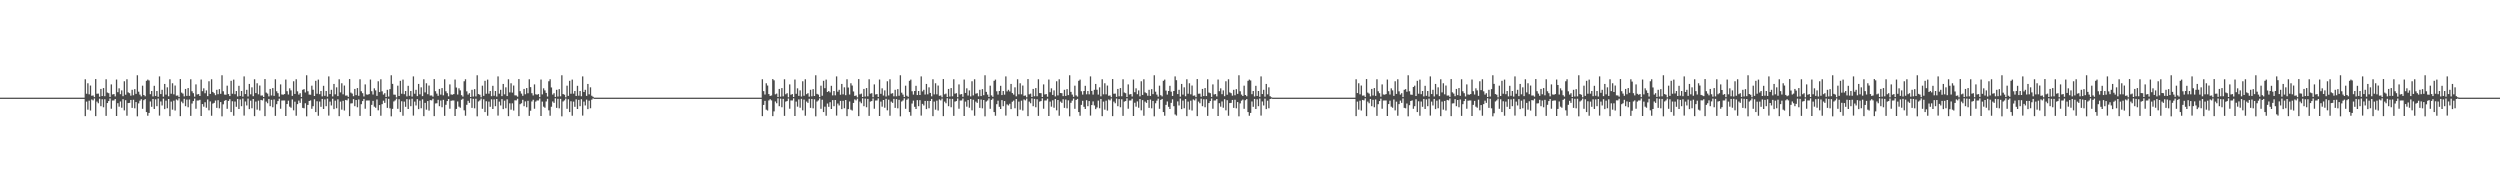 <?xml version="1.0" encoding="UTF-8"?>
<svg xmlns="http://www.w3.org/2000/svg" width="1920" height="150">
  <path d="M0 75.000h1v1.000H0zM1 75.000h1v1.000H1zM2 75.000h1v1.000H2zM3 75.000h1v1.000H3zM4 75.000h1v1.000H4zM5 75.000h1v1.000H5zM6 75.000h1v1.000H6zM7 75.000h1v1.000H7zM8 75.000h1v1.000H8zM9 75.000h1v1.000H9zM10 75.000h1v1.000H10zM11 75.000h1v1.000H11zM12 75.000h1v1.000H12zM13 75.000h1v1.000H13zM14 75.000h1v1.000H14zM15 75.000h1v1.000H15zM16 75.000h1v1.000H16zM17 75.000h1v1.000H17zM18 75.000h1v1.000H18zM19 75.000h1v1.000H19zM20 75.000h1v1.000H20zM21 75.000h1v1.000H21zM22 75.000h1v1.000H22zM23 75.000h1v1.000H23zM24 75.000h1v1.000H24zM25 75.000h1v1.000H25zM26 75.000h1v1.000H26zM27 75.000h1v1.000H27zM28 75.000h1v1.000H28zM29 75.000h1v1.000H29zM30 75.000h1v1.000H30zM31 75.000h1v1.000H31zM32 75.000h1v1.000H32zM33 75.000h1v1.000H33zM34 75.000h1v1.000H34zM35 75.000h1v1.000H35zM36 75.000h1v1.000H36zM37 75.000h1v1.000H37zM38 75.000h1v1.000H38zM39 75.000h1v1.000H39zM40 75.000h1v1.000H40zM41 75.000h1v1.000H41zM42 75.000h1v1.000H42zM43 75.000h1v1.000H43zM44 75.000h1v1.000H44zM45 75.000h1v1.000H45zM46 75.000h1v1.000H46zM47 75.000h1v1.000H47zM48 75.000h1v1.000H48zM49 75.000h1v1.000H49zM50 75.000h1v1.000H50zM51 75.000h1v1.000H51zM52 75.000h1v1.000H52zM53 75.000h1v1.000H53zM54 75.000h1v1.000H54zM55 75.000h1v1.000H55zM56 75.000h1v1.000H56zM57 75.000h1v1.000H57zM58 75.000h1v1.000H58zM59 75.000h1v1.000H59zM60 75.000h1v1.000H60zM61 75.000h1v1.000H61zM62 75.000h1v1.000H62zM63 75.000h1v1.000H63zM64 75.000h1v1.000H64zM65 60.859h1v28.351H65zM66 72.004h1v6.023H66zM67 63.948h1v20.276H67zM68 72.467h1v4.823H68zM69 65.713h1v19.202H69zM70 73.503h1v2.891H70zM71 73.296h1v3.799H71zM72 74.623h1v1.000H72zM73 60.743h1v28.455H73zM74 71.976h1v6.041H74zM75 71.892h1v7.400H75zM76 74.268h1v1.533H76zM77 68.313h1v13.240H77zM78 73.759h1v2.473H78zM79 67.630h1v14.761H79zM80 73.884h1v2.345H80zM81 60.856h1v28.153H81zM82 71.063h1v8.072H82zM83 71.580h1v6.048H83zM84 74.451h1v1.182H84zM85 64.811h1v18.698H85zM86 72.557h1v4.644H86zM87 72.255h1v4.922H87zM88 74.036h1v2.020H88zM89 61.104h1v27.983H89zM90 70.831h1v8.418H90zM91 67.847h1v14.098H91zM92 72.323h1v5.625H92zM93 69.408h1v13.339H93zM94 73.901h1v2.264H94zM95 62.436h1v22.325H95zM96 72.753h1v4.218H96zM97 60.870h1v28.033H97zM98 70.965h1v8.180H98zM99 71.590h1v7.410H99zM100 73.477h1v3.297H100zM101 68.953h1v13.871H101zM102 73.168h1v3.451H102zM103 68.459h1v14.727H103zM104 72.108h1v6.299H104zM105 57.829h1v31.517H105zM106 70.386h1v9.018H106zM107 72.660h1v4.657H107zM108 74.047h1v2.124H108zM109 65.776h1v17.760H109zM110 72.978h1v3.998H110zM111 73.922h1v2.164H111zM112 62.030h1v24.060H112zM113 61.125h1v27.767H113zM114 61.801h1v24.933H114zM115 72.366h1v5.558H115zM116 69.901h1v12.102H116zM117 74.070h1v1.908H117zM118 65.918h1v17.776H118zM119 73.656h1v2.631H119zM120 69.900h1v11.653H120zM121 74.355h1v1.301H121zM122 58.672h1v30.118H122zM123 72.264h1v5.677H123zM124 68.987h1v12.027H124zM125 74.256h1v1.486H125zM126 64.442h1v19.368H126zM127 72.668h1v4.622H127zM128 67.092h1v16.047H128zM129 73.913h1v2.105H129zM130 60.860h1v28.355H130zM131 72.004h1v6.023H131zM132 63.949h1v20.276H132zM133 72.466h1v4.823H133zM134 65.712h1v19.202H134zM135 73.449h1v2.945H135zM136 73.296h1v3.799H136zM137 74.532h1v1.000H137zM138 60.743h1v28.455H138zM139 71.113h1v6.905H139zM140 71.893h1v7.399H140zM141 74.058h1v1.842H141zM142 68.313h1v13.240H142zM143 73.617h1v2.872H143zM144 67.630h1v14.761H144zM145 73.624h1v2.783H145zM146 60.855h1v28.153H146zM147 70.089h1v9.443H147zM148 71.581h1v6.048H148zM149 74.259h1v1.422H149zM150 64.811h1v18.698H150zM151 72.557h1v4.644H151zM152 72.255h1v4.921H152zM153 73.656h1v2.988H153zM154 61.104h1v27.983H154zM155 70.037h1v9.878H155zM156 67.848h1v14.098H156zM157 71.640h1v6.907H157zM158 69.408h1v13.339H158zM159 73.812h1v2.601H159zM160 62.435h1v22.325H160zM161 72.130h1v5.726H161zM162 60.869h1v28.033H162zM163 70.630h1v8.923H163zM164 71.590h1v7.410H164zM165 73.122h1v4.111H165zM166 68.953h1v13.871H166zM167 72.362h1v4.584H167zM168 68.459h1v14.727H168zM169 72.055h1v6.352H169zM170 57.829h1v31.517H170zM171 70.096h1v10.024H171zM172 72.660h1v4.752H172zM173 72.781h1v4.007H173zM174 65.776h1v17.760H174zM175 72.239h1v5.266H175zM176 73.766h1v2.441H176zM177 62.030h1v24.060H177zM178 71.984h1v5.812H178zM179 61.124h1v27.767H179zM180 72.367h1v5.637H180zM181 69.901h1v12.102H181zM182 74.069h1v1.908H182zM183 65.917h1v17.776H183zM184 73.656h1v2.665H184zM185 69.900h1v11.653H185zM186 74.236h1v1.464H186zM187 58.672h1v30.119H187zM188 72.263h1v5.677H188zM189 68.986h1v12.027H189zM190 74.110h1v1.631H190zM191 64.441h1v19.368H191zM192 72.460h1v4.831H192zM193 67.091h1v16.047H193zM194 73.901h1v2.118H194zM195 60.860h1v28.355H195zM196 71.487h1v6.539H196zM197 63.949h1v20.276H197zM198 72.467h1v4.823H198zM199 65.713h1v19.202H199zM200 73.406h1v3.345H200zM201 73.296h1v3.799H201zM202 74.517h1v1.000H202zM203 60.743h1v28.455H203zM204 71.113h1v6.904H204zM205 71.893h1v7.400H205zM206 74.058h1v1.948H206zM207 68.313h1v13.240H207zM208 73.334h1v3.306H208zM209 67.630h1v14.761H209zM210 73.625h1v2.783H210zM211 60.855h1v28.153H211zM212 70.089h1v9.917H212zM213 71.581h1v6.048H213zM214 74.258h1v1.521H214zM215 64.811h1v18.698H215zM216 72.556h1v4.644H216zM217 72.761h1v4.415H217zM218 72.255h1v4.913H218zM219 61.104h1v27.983H219zM220 70.037h1v9.878H220zM221 72.583h1v4.707H221zM222 67.848h1v14.098H222zM223 69.408h1v13.339H223zM224 73.636h1v2.777H224zM225 62.435h1v22.325H225zM226 72.130h1v5.962H226zM227 60.869h1v28.033H227zM228 70.126h1v9.859H228zM229 72.664h1v4.615H229zM230 71.590h1v7.410H230zM231 74.552h1v1.000H231zM232 68.953h1v13.871H232zM233 68.459h1v14.727H233zM234 70.995h1v8.310H234zM235 57.829h1v31.517H235zM236 70.096h1v10.498H236zM237 72.660h1v4.899H237zM238 72.781h1v4.310H238zM239 65.776h1v17.760H239zM240 68.894h1v12.657H240zM241 73.725h1v2.502H241zM242 62.030h1v24.060H242zM243 71.984h1v5.812H243zM244 61.124h1v27.767H244zM245 72.367h1v5.637H245zM246 69.901h1v12.102H246zM247 74.037h1v1.940H247zM248 65.917h1v17.776H248zM249 73.587h1v2.734H249zM250 69.900h1v11.653H250zM251 74.236h1v1.468H251zM252 58.672h1v30.119H252zM253 72.263h1v5.753H253zM254 68.986h1v12.027H254zM255 74.110h1v1.740H255zM256 64.441h1v19.368H256zM257 72.460h1v4.831H257zM258 67.091h1v16.047H258zM259 73.832h1v2.469H259zM260 60.860h1v28.355H260zM261 70.941h1v7.085H261zM262 63.949h1v20.276H262zM263 72.467h1v4.947H263zM264 65.713h1v19.202H264zM265 73.406h1v3.345H265zM266 73.296h1v3.799H266zM267 74.370h1v1.265H267zM268 60.743h1v28.455H268zM269 71.113h1v8.352H269zM270 71.893h1v7.399H270zM271 73.897h1v2.254H271zM272 68.313h1v13.240H272zM273 73.063h1v3.758H273zM274 67.630h1v14.761H274zM275 73.564h1v2.844H275zM276 60.855h1v28.153H276zM277 70.089h1v9.917H277zM278 71.581h1v6.048H278zM279 74.062h1v1.916H279zM280 64.811h1v18.698H280zM281 72.556h1v4.644H281zM282 72.761h1v4.415H282zM283 72.255h1v4.913H283zM284 61.104h1v27.983H284zM285 70.037h1v10.499H285zM286 72.583h1v4.885H286zM287 67.848h1v14.098H287zM288 69.408h1v13.339H288zM289 73.636h1v2.777H289zM290 62.435h1v22.325H290zM291 70.694h1v9.996H291zM292 60.869h1v28.033H292zM293 70.126h1v9.859H293zM294 72.664h1v4.664H294zM295 71.590h1v7.410H295zM296 74.491h1v1.000H296zM297 68.953h1v13.871H297zM298 74.119h1v1.760H298zM299 68.459h1v14.727H299zM300 57.829h1v31.517H300zM301 64.394h1v19.236H301zM302 72.660h1v5.261H302zM303 72.781h1v4.310H303zM304 74.784h1v1.000H304zM305 65.776h1v17.760H305zM306 73.725h1v2.502H306zM307 62.030h1v24.060H307zM308 71.984h1v5.812H308zM309 61.124h1v27.767H309zM310 72.367h1v5.676H310zM311 69.901h1v12.102H311zM312 74.014h1v2.107H312zM313 65.917h1v17.776H313zM314 73.587h1v2.734H314zM315 69.900h1v11.653H315zM316 74.167h1v1.673H316zM317 58.672h1v30.119H317zM318 72.005h1v6.011H318zM319 68.986h1v12.027H319zM320 73.852h1v2.300H320zM321 64.442h1v19.368H321zM322 72.460h1v4.831H322zM323 67.091h1v16.047H323zM324 73.832h1v2.469H324zM325 60.860h1v28.355H325zM326 70.942h1v8.070H326zM327 63.949h1v20.276H327zM328 72.335h1v5.288H328zM329 65.714h1v19.202H329zM330 73.383h1v3.504H330zM331 73.296h1v3.799H331zM332 74.249h1v1.589H332zM333 60.743h1v28.455H333zM334 70.023h1v9.444H334zM335 71.893h1v7.399H335zM336 73.593h1v3.077H336zM337 68.313h1v13.240H337zM338 72.645h1v4.539H338zM339 67.630h1v14.761H339zM340 73.213h1v3.421H340zM341 60.855h1v28.153H341zM342 70.089h1v10.414H342zM343 71.581h1v6.048H343zM344 73.971h1v2.080H344zM345 64.811h1v18.698H345zM346 72.556h1v4.868H346zM347 72.761h1v4.415H347zM348 72.255h1v4.913H348zM349 61.104h1v27.983H349zM350 67.237h1v16.444H350zM351 72.583h1v5.339H351zM352 67.848h1v14.098H352zM353 69.408h1v13.339H353zM354 73.136h1v3.460H354zM355 74.179h1v1.671H355zM356 62.435h1v22.325H356zM357 60.869h1v28.033H357zM358 70.126h1v10.347H358zM359 72.665h1v4.771H359zM360 71.590h1v7.410H360zM361 74.491h1v1.000H361zM362 68.953h1v13.871H362zM363 74.119h1v1.760H363zM364 68.459h1v14.727H364zM365 74.026h1v1.820H365zM366 57.829h1v31.517H366zM367 72.250h1v5.672H367zM368 72.781h1v4.310H368zM369 74.719h1v1.000H369zM370 65.776h1v17.760H370zM371 73.636h1v2.626H371zM372 62.030h1v24.060H372zM373 71.984h1v5.812H373zM374 61.124h1v27.767H374zM375 71.952h1v6.090H375zM376 69.901h1v12.102H376zM377 73.868h1v2.441H377zM378 65.917h1v17.776H378zM379 73.532h1v2.789H379zM380 69.900h1v11.653H380zM381 74.122h1v1.896H381zM382 58.672h1v30.119H382zM383 71.954h1v6.062H383zM384 68.986h1v12.027H384zM385 73.847h1v2.306H385zM386 64.442h1v19.368H386zM387 72.460h1v4.831H387zM388 67.091h1v16.047H388zM389 73.803h1v2.498H389zM390 60.860h1v28.355H390zM391 70.941h1v8.418H391zM392 63.949h1v20.276H392zM393 71.131h1v8.218H393zM394 65.713h1v19.202H394zM395 73.196h1v3.865H395zM396 73.296h1v3.799H396zM397 74.249h1v1.589H397zM398 60.743h1v28.455H398zM399 70.022h1v9.991H399zM400 71.893h1v7.399H400zM401 73.581h1v3.089H401zM402 68.313h1v13.240H402zM403 72.402h1v5.491H403zM404 67.630h1v14.761H404zM405 71.606h1v5.787H405zM406 60.855h1v28.153H406zM407 66.899h1v18.121H407zM408 71.581h1v6.333H408zM409 73.338h1v3.278H409zM410 64.811h1v18.698H410zM411 72.415h1v5.624H411zM412 72.761h1v4.415H412zM413 72.255h1v4.913H413zM414 74.615h1v1.000H414zM415 61.104h1v27.983H415zM416 72.505h1v5.515H416zM417 67.848h1v14.098H417zM418 69.408h1v13.339H418zM419 71.391h1v6.511H419zM420 74.122h1v1.756H420zM421 62.435h1v22.325H421zM422 60.869h1v28.033H422zM423 67.190h1v14.775H423zM424 72.664h1v5.248H424zM425 71.590h1v7.410H425zM426 74.422h1v1.109H426zM427 68.953h1v13.871H427zM428 74.119h1v1.760H428zM429 68.459h1v14.727H429zM430 74.007h1v1.915H430zM431 57.829h1v31.517H431zM432 72.250h1v5.672H432zM433 72.781h1v4.310H433zM434 74.719h1v1.000H434zM435 65.776h1v17.760H435zM436 73.636h1v2.626H436zM437 62.030h1v24.060H437zM438 71.984h1v5.812H438zM439 61.124h1v27.767H439zM440 71.952h1v6.090H440zM441 69.901h1v12.102H441zM442 73.714h1v2.596H442zM443 65.917h1v17.776H443zM444 73.476h1v3.197H444zM445 69.900h1v11.653H445zM446 73.945h1v2.266H446zM447 58.672h1v30.119H447zM448 70.681h1v7.336H448zM449 68.986h1v12.027H449zM450 73.628h1v2.876H450zM451 64.441h1v19.368H451zM452 72.460h1v4.831H452zM453 67.091h1v16.047H453zM454 73.521h1v3.013H454zM455 74.325h1v1.250H455zM456 75.000h1v1.000H456zM457 75.000h1v1.000H457zM458 75.000h1v1.000H458zM459 75.000h1v1.000H459zM460 75.000h1v1.000H460zM461 75.000h1v1.000H461zM462 75.000h1v1.000H462zM463 75.000h1v1.000H463zM464 75.000h1v1.000H464zM465 75.000h1v1.000H465zM466 75.000h1v1.000H466zM467 75.000h1v1.000H467zM468 75.000h1v1.000H468zM469 75.000h1v1.000H469zM470 75.000h1v1.000H470zM471 75.000h1v1.000H471zM472 75.000h1v1.000H472zM473 75.000h1v1.000H473zM474 75.000h1v1.000H474zM475 75.000h1v1.000H475zM476 75.000h1v1.000H476zM477 75.000h1v1.000H477zM478 75.000h1v1.000H478zM479 75.000h1v1.000H479zM480 75.000h1v1.000H480zM481 75.000h1v1.000H481zM482 75.000h1v1.000H482zM483 75.000h1v1.000H483zM484 75.000h1v1.000H484zM485 75.000h1v1.000H485zM486 75.000h1v1.000H486zM487 75.000h1v1.000H487zM488 75.000h1v1.000H488zM489 75.000h1v1.000H489zM490 75.000h1v1.000H490zM491 75.000h1v1.000H491zM492 75.000h1v1.000H492zM493 75.000h1v1.000H493zM494 75.000h1v1.000H494zM495 75.000h1v1.000H495zM496 75.000h1v1.000H496zM497 75.000h1v1.000H497zM498 75.000h1v1.000H498zM499 75.000h1v1.000H499zM500 75.000h1v1.000H500zM501 75.000h1v1.000H501zM502 75.000h1v1.000H502zM503 75.000h1v1.000H503zM504 75.000h1v1.000H504zM505 75.000h1v1.000H505zM506 75.000h1v1.000H506zM507 75.000h1v1.000H507zM508 75.000h1v1.000H508zM509 75.000h1v1.000H509zM510 75.000h1v1.000H510zM511 75.000h1v1.000H511zM512 75.000h1v1.000H512zM513 75.000h1v1.000H513zM514 75.000h1v1.000H514zM515 75.000h1v1.000H515zM516 75.000h1v1.000H516zM517 75.000h1v1.000H517zM518 75.000h1v1.000H518zM519 75.000h1v1.000H519zM520 75.000h1v1.000H520zM521 75.000h1v1.000H521zM522 75.000h1v1.000H522zM523 75.000h1v1.000H523zM524 75.000h1v1.000H524zM525 75.000h1v1.000H525zM526 75.000h1v1.000H526zM527 75.000h1v1.000H527zM528 75.000h1v1.000H528zM529 75.000h1v1.000H529zM530 75.000h1v1.000H530zM531 75.000h1v1.000H531zM532 75.000h1v1.000H532zM533 75.000h1v1.000H533zM534 75.000h1v1.000H534zM535 75.000h1v1.000H535zM536 75.000h1v1.000H536zM537 75.000h1v1.000H537zM538 75.000h1v1.000H538zM539 75.000h1v1.000H539zM540 75.000h1v1.000H540zM541 75.000h1v1.000H541zM542 75.000h1v1.000H542zM543 75.000h1v1.000H543zM544 75.000h1v1.000H544zM545 75.000h1v1.000H545zM546 75.000h1v1.000H546zM547 75.000h1v1.000H547zM548 75.000h1v1.000H548zM549 75.000h1v1.000H549zM550 75.000h1v1.000H550zM551 75.000h1v1.000H551zM552 75.000h1v1.000H552zM553 75.000h1v1.000H553zM554 75.000h1v1.000H554zM555 75.000h1v1.000H555zM556 75.000h1v1.000H556zM557 75.000h1v1.000H557zM558 75.000h1v1.000H558zM559 75.000h1v1.000H559zM560 75.000h1v1.000H560zM561 75.000h1v1.000H561zM562 75.000h1v1.000H562zM563 75.000h1v1.000H563zM564 75.000h1v1.000H564zM565 75.000h1v1.000H565zM566 75.000h1v1.000H566zM567 75.000h1v1.000H567zM568 75.000h1v1.000H568zM569 75.000h1v1.000H569zM570 75.000h1v1.000H570zM571 75.000h1v1.000H571zM572 75.000h1v1.000H572zM573 75.000h1v1.000H573zM574 75.000h1v1.000H574zM575 75.000h1v1.000H575zM576 75.000h1v1.000H576zM577 75.000h1v1.000H577zM578 75.000h1v1.000H578zM579 75.000h1v1.000H579zM580 75.000h1v1.000H580zM581 75.000h1v1.000H581zM582 75.000h1v1.000H582zM583 75.000h1v1.000H583zM584 75.000h1v1.000H584zM585 60.859h1v28.351H585zM586 70.013h1v10.554H586zM587 72.599h1v4.854H587zM588 63.949h1v20.276H588zM589 65.713h1v19.202H589zM590 72.231h1v4.904H590zM591 73.701h1v2.487H591zM592 73.296h1v3.799H592zM593 60.743h1v28.455H593zM594 61.689h1v23.890H594zM595 72.450h1v5.477H595zM596 71.894h1v7.399H596zM597 74.521h1v1.000H597zM598 68.313h1v13.240H598zM599 74.220h1v1.501H599zM600 67.630h1v14.761H600zM601 73.970h1v1.979H601zM602 60.855h1v28.153H602zM603 72.379h1v5.658H603zM604 71.580h1v6.048H604zM605 74.697h1v1.000H605zM606 64.811h1v18.698H606zM607 72.758h1v4.418H607zM608 72.255h1v4.913H608zM609 74.501h1v1.000H609zM610 61.104h1v27.983H610zM611 72.043h1v5.980H611zM612 67.847h1v14.098H612zM613 73.633h1v2.728H613zM614 69.408h1v13.339H614zM615 74.118h1v1.760H615zM616 62.435h1v22.325H616zM617 73.532h1v2.937H617zM618 60.869h1v28.033H618zM619 72.331h1v5.648H619zM620 71.590h1v7.410H620zM621 74.241h1v1.618H621zM622 68.953h1v13.871H622zM623 73.973h1v2.022H623zM624 68.459h1v14.727H624zM625 73.708h1v2.604H625zM626 57.829h1v31.517H626zM627 72.106h1v5.853H627zM628 72.661h1v4.432H628zM629 74.592h1v1.000H629zM630 65.776h1v17.760H630zM631 73.544h1v3.059H631zM632 62.030h1v24.060H632zM633 67.752h1v14.194H633zM634 61.125h1v27.767H634zM635 70.677h1v8.855H635zM636 69.901h1v12.102H636zM637 70.964h1v7.527H637zM638 65.917h1v17.776H638zM639 73.256h1v3.658H639zM640 69.900h1v11.653H640zM641 73.226h1v3.578H641zM642 58.672h1v30.118H642zM643 70.415h1v9.090H643zM644 68.987h1v12.027H644zM645 72.737h1v4.710H645zM646 64.442h1v19.368H646zM647 72.459h1v4.966H647zM648 67.092h1v16.047H648zM649 73.119h1v3.682H649zM650 60.860h1v28.355H650zM651 67.240h1v16.583H651zM652 72.601h1v5.321H652zM653 63.949h1v20.276H653zM654 65.712h1v19.202H654zM655 70.227h1v8.850H655zM656 73.659h1v2.688H656zM657 73.296h1v3.799H657zM658 74.752h1v1.000H658zM659 60.743h1v28.455H659zM660 72.450h1v5.568H660zM661 71.893h1v7.399H661zM662 74.521h1v1.000H662zM663 68.313h1v13.240H663zM664 74.129h1v1.618H664zM665 67.630h1v14.761H665zM666 73.970h1v1.979H666zM667 60.856h1v28.153H667zM668 71.956h1v6.082H668zM669 71.581h1v6.048H669zM670 74.626h1v1.000H670zM671 64.811h1v18.698H671zM672 72.557h1v4.644H672zM673 72.255h1v4.913H673zM674 74.457h1v1.117H674zM675 61.104h1v27.983H675zM676 72.043h1v5.978H676zM677 67.848h1v14.098H677zM678 73.374h1v3.403H678zM679 69.408h1v13.339H679zM680 74.118h1v1.760H680zM681 62.435h1v22.325H681zM682 73.294h1v3.235H682zM683 60.869h1v28.033H683zM684 71.950h1v6.089H684zM685 71.590h1v7.410H685zM686 73.997h1v1.954H686zM687 68.953h1v13.871H687zM688 73.974h1v2.140H688zM689 68.459h1v14.727H689zM690 73.524h1v3.139H690zM691 57.829h1v31.517H691zM692 71.155h1v6.805H692zM693 72.660h1v4.504H693zM694 74.484h1v1.016H694zM695 65.776h1v17.760H695zM696 73.543h1v3.059H696zM697 74.353h1v1.244H697zM698 62.030h1v24.060H698zM699 61.124h1v27.767H699zM700 70.089h1v9.445H700zM701 72.654h1v4.625H701zM702 69.901h1v12.102H702zM703 65.917h1v17.776H703zM704 73.032h1v3.880H704zM705 69.900h1v11.653H705zM706 72.948h1v4.027H706zM707 58.672h1v30.119H707zM708 70.180h1v9.577H708zM709 68.986h1v12.027H709zM710 72.587h1v4.917H710zM711 64.441h1v19.368H711zM712 72.460h1v5.052H712zM713 67.091h1v16.047H713zM714 71.379h1v6.171H714zM715 73.982h1v2.013H715zM716 60.860h1v28.355H716zM717 72.507h1v5.520H717zM718 63.949h1v20.276H718zM719 72.467h1v4.823H719zM720 65.713h1v19.202H720zM721 73.597h1v2.750H721zM722 73.296h1v3.799H722zM723 74.720h1v1.000H723zM724 60.743h1v28.455H724zM725 72.450h1v5.568H725zM726 71.893h1v7.399H726zM727 74.471h1v1.018H727zM728 68.313h1v13.240H728zM729 74.129h1v1.772H729zM730 67.630h1v14.761H730zM731 73.959h1v1.990H731zM732 60.855h1v28.153H732zM733 71.956h1v6.082H733zM734 71.581h1v6.048H734zM735 74.625h1v1.000H735zM736 64.811h1v18.698H736zM737 72.556h1v4.644H737zM738 72.255h1v4.913H738zM739 74.327h1v1.346H739zM740 61.104h1v27.983H740zM741 71.378h1v6.643H741zM742 67.848h1v14.098H742zM743 73.351h1v3.483H743zM744 69.408h1v13.339H744zM745 74.029h1v1.978H745zM746 62.435h1v22.325H746zM747 73.272h1v3.346H747zM748 60.869h1v28.033H748zM749 71.950h1v6.089H749zM750 71.590h1v7.410H750zM751 73.997h1v2.070H751zM752 68.953h1v13.871H752zM753 73.770h1v2.645H753zM754 68.459h1v14.727H754zM755 73.091h1v3.685H755zM756 57.829h1v31.517H756zM757 70.556h1v7.403H757zM758 72.660h1v4.504H758zM759 74.448h1v1.125H759zM760 65.776h1v17.760H760zM761 73.251h1v3.434H761zM762 74.353h1v1.342H762zM763 62.030h1v24.060H763zM764 61.124h1v27.767H764zM765 70.089h1v9.915H765zM766 72.654h1v4.674H766zM767 69.901h1v12.102H767zM768 65.917h1v17.776H768zM769 73.032h1v3.880H769zM770 69.900h1v11.653H770zM771 72.701h1v4.928H771zM772 58.672h1v30.119H772zM773 70.180h1v10.023H773zM774 68.986h1v12.027H774zM775 70.263h1v9.417H775zM776 64.442h1v19.368H776zM777 71.498h1v6.643H777zM778 72.668h1v4.590H778zM779 67.091h1v16.047H779zM780 73.973h1v2.044H780zM781 60.860h1v28.355H781zM782 72.458h1v5.569H782zM783 63.949h1v20.276H783zM784 72.467h1v4.823H784zM785 65.713h1v19.202H785zM786 73.597h1v2.797H786zM787 73.296h1v3.799H787zM788 74.720h1v1.000H788zM789 60.743h1v28.455H789zM790 72.450h1v5.568H790zM791 71.893h1v7.400H791zM792 74.471h1v1.094H792zM793 68.313h1v13.240H793zM794 73.955h1v1.972H794zM795 67.630h1v14.761H795zM796 73.909h1v2.316H796zM797 60.855h1v28.153H797zM798 71.498h1v6.540H798zM799 71.581h1v6.048H799zM800 74.501h1v1.000H800zM801 64.811h1v18.698H801zM802 72.556h1v4.644H802zM803 72.255h1v4.913H803zM804 74.292h1v1.477H804zM805 61.104h1v27.983H805zM806 70.830h1v7.191H806zM807 67.847h1v14.098H807zM808 72.909h1v4.156H808zM809 69.408h1v13.339H809zM810 74.029h1v1.978H810zM811 62.435h1v22.325H811zM812 73.273h1v3.548H812zM813 60.869h1v28.033H813zM814 71.434h1v6.606H814zM815 71.590h1v7.410H815zM816 73.831h1v2.400H816zM817 68.953h1v13.871H817zM818 73.664h1v2.751H818zM819 68.459h1v14.727H819zM820 73.086h1v3.969H820zM821 57.829h1v31.517H821zM822 70.556h1v8.381H822zM823 72.660h1v4.658H823zM824 74.344h1v1.331H824zM825 65.776h1v17.760H825zM826 73.251h1v3.506H826zM827 74.199h1v1.717H827zM828 62.030h1v24.060H828zM829 61.124h1v27.767H829zM830 70.089h1v10.426H830zM831 72.654h1v4.756H831zM832 69.901h1v12.102H832zM833 65.917h1v17.776H833zM834 72.432h1v4.542H834zM835 69.900h1v11.653H835zM836 72.458h1v5.170H836zM837 58.672h1v30.119H837zM838 69.846h1v10.859H838zM839 72.647h1v5.210H839zM840 68.986h1v12.027H840zM841 64.441h1v19.368H841zM842 68.924h1v13.616H842zM843 72.668h1v4.590H843zM844 67.091h1v16.047H844zM845 73.973h1v2.044H845zM846 60.860h1v28.355H846zM847 72.453h1v5.574H847zM848 63.949h1v20.276H848zM849 72.467h1v4.823H849zM850 65.714h1v19.202H850zM851 73.503h1v2.891H851zM852 73.296h1v3.799H852zM853 74.646h1v1.000H853zM854 60.743h1v28.455H854zM855 71.977h1v6.040H855zM856 71.893h1v7.399H856zM857 74.376h1v1.276H857zM858 68.313h1v13.240H858zM859 73.925h1v2.140H859zM860 67.630h1v14.761H860zM861 73.909h1v2.316H861zM862 60.855h1v28.153H862zM863 71.065h1v6.973H863zM864 71.581h1v6.048H864zM865 74.496h1v1.000H865zM866 64.811h1v18.698H866zM867 72.556h1v4.644H867zM868 72.254h1v4.913H868zM869 74.160h1v1.670H869zM870 61.104h1v27.983H870zM871 70.830h1v8.079H871zM872 67.848h1v14.098H872zM873 72.322h1v5.557H873zM874 69.408h1v13.339H874zM875 73.971h1v2.084H875zM876 62.435h1v22.325H876zM877 72.920h1v3.962H877zM878 60.869h1v28.033H878zM879 70.967h1v7.073H879zM880 71.590h1v7.410H880zM881 73.511h1v3.263H881zM882 68.953h1v13.871H882zM883 73.664h1v2.751H883zM884 68.459h1v14.727H884zM885 72.301h1v5.213H885zM886 57.829h1v31.517H886zM887 70.388h1v8.937H887zM888 72.661h1v4.657H888zM889 74.251h1v1.510H889zM890 65.776h1v17.760H890zM891 73.118h1v3.638H891zM892 74.030h1v1.975H892zM893 62.030h1v24.060H893zM894 61.124h1v27.767H894zM895 69.593h1v10.926H895zM896 72.654h1v5.271H896zM897 69.901h1v12.102H897zM898 65.917h1v17.776H898zM899 70.385h1v8.604H899zM900 73.656h1v2.631H900zM901 69.900h1v11.653H901zM902 58.672h1v29.234H902zM903 61.591h1v27.200H903zM904 72.263h1v5.603H904zM905 68.986h1v12.027H905zM906 74.256h1v1.415H906zM907 64.441h1v19.368H907zM908 72.668h1v4.590H908zM909 67.091h1v16.047H909zM910 73.913h1v2.106H910zM911 60.860h1v28.355H911zM912 72.004h1v6.023H912zM913 63.949h1v20.276H913zM914 72.467h1v4.823H914zM915 65.713h1v19.202H915zM916 73.503h1v2.891H916zM917 73.296h1v3.799H917zM918 74.623h1v1.000H918zM919 60.743h1v28.455H919zM920 71.977h1v6.040H920zM921 71.893h1v7.399H921zM922 74.269h1v1.533H922zM923 68.313h1v13.240H923zM924 73.757h1v2.473H924zM925 67.630h1v14.761H925zM926 73.799h1v2.429H926zM927 60.855h1v28.153H927zM928 71.065h1v8.072H928zM929 71.581h1v6.048H929zM930 74.450h1v1.182H930zM931 64.811h1v18.698H931zM932 72.556h1v4.644H932zM933 72.254h1v4.922H933zM934 74.036h1v2.020H934zM935 61.104h1v27.983H935zM936 70.037h1v9.209H936zM937 67.848h1v14.098H937zM938 72.322h1v5.626H938zM939 69.408h1v13.339H939zM940 73.900h1v2.264H940zM941 62.435h1v22.325H941zM942 72.751h1v4.218H942zM943 60.869h1v28.033H943zM944 70.967h1v8.180H944zM945 71.590h1v7.410H945zM946 73.477h1v3.297H946zM947 68.953h1v13.871H947zM948 73.168h1v3.451H948zM949 68.459h1v14.727H949zM950 72.108h1v6.298H950zM951 57.829h1v31.517H951zM952 70.096h1v9.309H952zM953 72.661h1v4.657H953zM954 73.716h1v2.777H954zM955 65.776h1v17.760H955zM956 72.977h1v3.998H956zM957 73.922h1v2.164H957zM958 62.030h1v24.060H958zM959 61.124h1v27.767H959zM960 61.800h1v24.933H960zM961 72.367h1v5.558H961zM962 69.901h1v12.102H962zM963 74.069h1v1.908H963zM964 65.917h1v17.776H964zM965 73.656h1v2.631H965zM966 69.900h1v11.653H966zM967 74.355h1v1.301H967zM968 58.672h1v30.119H968zM969 72.263h1v5.677H969zM970 68.986h1v12.027H970zM971 74.256h1v1.486H971zM972 64.442h1v19.368H972zM973 72.460h1v4.831H973zM974 67.091h1v16.047H974zM975 73.913h1v2.106H975zM976 74.714h1v1.000H976zM977 75.000h1v1.000H977zM978 75.000h1v1.000H978zM979 75.000h1v1.000H979zM980 75.000h1v1.000H980zM981 75.000h1v1.000H981zM982 75.000h1v1.000H982zM983 75.000h1v1.000H983zM984 75.000h1v1.000H984zM985 75.000h1v1.000H985zM986 75.000h1v1.000H986zM987 75.000h1v1.000H987zM988 75.000h1v1.000H988zM989 75.000h1v1.000H989zM990 75.000h1v1.000H990zM991 75.000h1v1.000H991zM992 75.000h1v1.000H992zM993 75.000h1v1.000H993zM994 75.000h1v1.000H994zM995 75.000h1v1.000H995zM996 75.000h1v1.000H996zM997 75.000h1v1.000H997zM998 75.000h1v1.000H998zM999 75.000h1v1.000H999zM1000 75.000h1v1.000H1000zM1001 75.000h1v1.000H1001zM1002 75.000h1v1.000H1002zM1003 75.000h1v1.000H1003zM1004 75.000h1v1.000H1004zM1005 75.000h1v1.000H1005zM1006 75.000h1v1.000H1006zM1007 75.000h1v1.000H1007zM1008 75.000h1v1.000H1008zM1009 75.000h1v1.000H1009zM1010 75.000h1v1.000H1010zM1011 75.000h1v1.000H1011zM1012 75.000h1v1.000H1012zM1013 75.000h1v1.000H1013zM1014 75.000h1v1.000H1014zM1015 75.000h1v1.000H1015zM1016 75.000h1v1.000H1016zM1017 75.000h1v1.000H1017zM1018 75.000h1v1.000H1018zM1019 75.000h1v1.000H1019zM1020 75.000h1v1.000H1020zM1021 75.000h1v1.000H1021zM1022 75.000h1v1.000H1022zM1023 75.000h1v1.000H1023zM1024 75.000h1v1.000H1024zM1025 75.000h1v1.000H1025zM1026 75.000h1v1.000H1026zM1027 75.000h1v1.000H1027zM1028 75.000h1v1.000H1028zM1029 75.000h1v1.000H1029zM1030 75.000h1v1.000H1030zM1031 75.000h1v1.000H1031zM1032 75.000h1v1.000H1032zM1033 75.000h1v1.000H1033zM1034 75.000h1v1.000H1034zM1035 75.000h1v1.000H1035zM1036 75.000h1v1.000H1036zM1037 75.000h1v1.000H1037zM1038 75.000h1v1.000H1038zM1039 75.000h1v1.000H1039zM1040 75.000h1v1.000H1040zM1041 60.859h1v28.351H1041zM1042 71.489h1v6.538H1042zM1043 63.949h1v20.276H1043zM1044 72.467h1v4.823H1044zM1045 65.713h1v19.202H1045zM1046 73.406h1v3.345H1046zM1047 73.296h1v3.799H1047zM1048 74.446h1v1.062H1048zM1049 60.743h1v28.455H1049zM1050 71.113h1v6.905H1050zM1051 71.894h1v7.399H1051zM1052 74.059h1v1.948H1052zM1053 68.313h1v13.240H1053zM1054 73.335h1v3.306H1054zM1055 67.630h1v14.761H1055zM1056 73.625h1v2.783H1056zM1057 60.855h1v28.153H1057zM1058 70.089h1v9.916H1058zM1059 71.580h1v6.048H1059zM1060 74.258h1v1.521H1060zM1061 64.811h1v18.698H1061zM1062 72.557h1v4.644H1062zM1063 72.761h1v4.415H1063zM1064 72.255h1v4.913H1064zM1065 61.104h1v27.983H1065zM1066 70.040h1v9.879H1066zM1067 72.583h1v4.707H1067zM1068 67.847h1v14.098H1068zM1069 69.408h1v13.339H1069zM1070 73.637h1v2.777H1070zM1071 62.436h1v22.325H1071zM1072 72.132h1v5.962H1072zM1073 60.869h1v28.033H1073zM1074 70.124h1v9.858H1074zM1075 72.664h1v4.614H1075zM1076 71.590h1v7.410H1076zM1077 74.552h1v1.000H1077zM1078 68.953h1v13.871H1078zM1079 68.459h1v14.727H1079zM1080 70.462h1v9.068H1080zM1081 57.829h1v31.517H1081zM1082 70.095h1v10.699H1082zM1083 72.660h1v4.898H1083zM1084 72.782h1v4.310H1084zM1085 66.804h1v16.732H1085zM1086 65.776h1v15.774H1086zM1087 73.725h1v2.502H1087zM1088 62.030h1v24.060H1088zM1089 71.983h1v5.812H1089zM1090 61.125h1v27.767H1090zM1091 72.366h1v5.637H1091zM1092 69.901h1v12.102H1092zM1093 74.037h1v1.940H1093zM1094 65.917h1v17.776H1094zM1095 73.587h1v2.734H1095zM1096 69.900h1v11.653H1096zM1097 74.236h1v1.468H1097zM1098 58.672h1v30.118H1098zM1099 72.264h1v5.753H1099zM1100 68.987h1v12.027H1100zM1101 74.110h1v1.859H1101zM1102 64.442h1v19.368H1102zM1103 72.459h1v4.831H1103zM1104 67.092h1v16.047H1104zM1105 73.833h1v2.468H1105zM1106 60.860h1v28.355H1106zM1107 70.941h1v7.085H1107zM1108 63.949h1v20.276H1108zM1109 72.466h1v5.049H1109zM1110 65.712h1v19.202H1110zM1111 73.405h1v3.345H1111zM1112 73.296h1v3.799H1112zM1113 74.370h1v1.265H1113zM1114 60.743h1v28.455H1114zM1115 70.888h1v8.578H1115zM1116 71.893h1v7.399H1116zM1117 73.897h1v2.254H1117zM1118 68.313h1v13.240H1118zM1119 73.064h1v3.758H1119zM1120 67.630h1v14.761H1120zM1121 73.564h1v2.843H1121zM1122 60.856h1v28.153H1122zM1123 70.089h1v9.917H1123zM1124 71.581h1v6.048H1124zM1125 74.062h1v1.916H1125zM1126 64.811h1v18.698H1126zM1127 72.557h1v4.781H1127zM1128 72.761h1v4.415H1128zM1129 72.255h1v4.913H1129zM1130 61.104h1v27.983H1130zM1131 70.037h1v10.499H1131zM1132 72.583h1v4.885H1132zM1133 67.848h1v14.098H1133zM1134 69.408h1v13.339H1134zM1135 73.636h1v2.921H1135zM1136 62.435h1v22.325H1136zM1137 69.221h1v11.469H1137zM1138 60.869h1v28.033H1138zM1139 70.126h1v9.859H1139zM1140 72.665h1v4.665H1140zM1141 71.590h1v7.410H1141zM1142 74.491h1v1.000H1142zM1143 68.953h1v13.871H1143zM1144 74.119h1v1.760H1144zM1145 68.459h1v14.727H1145zM1146 57.829h1v31.517H1146zM1147 64.395h1v22.616H1147zM1148 72.250h1v5.672H1148zM1149 72.781h1v4.310H1149zM1150 74.771h1v1.000H1150zM1151 65.776h1v17.760H1151zM1152 73.725h1v2.502H1152zM1153 62.030h1v24.060H1153zM1154 71.984h1v5.812H1154zM1155 61.124h1v27.767H1155zM1156 72.367h1v5.676H1156zM1157 69.901h1v12.102H1157zM1158 74.014h1v2.107H1158zM1159 65.917h1v17.776H1159zM1160 73.587h1v2.734H1160zM1161 69.900h1v11.653H1161zM1162 74.167h1v1.704H1162zM1163 58.672h1v30.119H1163zM1164 72.005h1v6.011H1164zM1165 68.986h1v12.027H1165zM1166 73.852h1v2.300H1166zM1167 64.442h1v19.368H1167zM1168 72.460h1v4.831H1168zM1169 67.091h1v16.047H1169zM1170 73.832h1v2.469H1170zM1171 60.860h1v28.355H1171zM1172 70.942h1v8.070H1172zM1173 63.949h1v20.276H1173zM1174 72.335h1v5.413H1174zM1175 65.714h1v19.202H1175zM1176 73.383h1v3.504H1176zM1177 73.296h1v3.799H1177zM1178 74.249h1v1.589H1178zM1179 60.743h1v28.455H1179zM1180 70.023h1v9.444H1180zM1181 71.893h1v7.399H1181zM1182 73.593h1v3.077H1182zM1183 68.313h1v13.240H1183zM1184 72.402h1v4.782H1184zM1185 67.630h1v14.761H1185zM1186 73.213h1v3.421H1186zM1187 60.855h1v28.153H1187zM1188 70.089h1v10.414H1188zM1189 71.581h1v6.048H1189zM1190 73.971h1v2.080H1190zM1191 64.811h1v18.698H1191zM1192 72.556h1v4.868H1192zM1193 72.761h1v4.415H1193zM1194 72.255h1v4.913H1194zM1195 61.104h1v27.983H1195zM1196 65.280h1v18.402H1196zM1197 72.583h1v5.339H1197zM1198 67.848h1v14.098H1198zM1199 69.408h1v13.339H1199zM1200 73.136h1v3.561H1200zM1201 74.173h1v1.677H1201zM1202 62.435h1v22.325H1202zM1203 60.869h1v28.033H1203zM1204 70.126h1v10.347H1204zM1205 72.665h1v4.771H1205zM1206 71.590h1v7.410H1206zM1207 74.486h1v1.000H1207zM1208 68.953h1v13.871H1208zM1209 74.119h1v1.760H1209zM1210 68.459h1v14.727H1210zM1211 74.026h1v1.820H1211zM1212 57.829h1v31.517H1212zM1213 72.250h1v5.672H1213zM1214 72.781h1v4.310H1214zM1215 74.719h1v1.000H1215zM1216 65.776h1v17.760H1216zM1217 73.636h1v2.626H1217zM1218 62.030h1v24.060H1218zM1219 71.984h1v5.812H1219zM1220 61.124h1v27.767H1220zM1221 71.952h1v6.090H1221zM1222 69.901h1v12.102H1222zM1223 73.868h1v2.441H1223zM1224 65.917h1v17.776H1224zM1225 73.532h1v2.789H1225zM1226 69.900h1v11.653H1226zM1227 74.122h1v1.896H1227zM1228 58.672h1v30.119H1228zM1229 71.253h1v6.763H1229zM1230 68.986h1v12.027H1230zM1231 73.847h1v2.332H1231zM1232 64.442h1v19.368H1232zM1233 72.460h1v4.831H1233zM1234 67.091h1v16.047H1234zM1235 73.691h1v2.610H1235zM1236 60.860h1v28.355H1236zM1237 70.010h1v9.349H1237zM1238 63.949h1v20.276H1238zM1239 70.674h1v8.675H1239zM1240 65.713h1v19.202H1240zM1241 73.196h1v3.865H1241zM1242 73.296h1v3.799H1242zM1243 74.249h1v1.589H1243zM1244 60.743h1v28.455H1244zM1245 70.022h1v9.992H1245zM1246 71.893h1v7.399H1246zM1247 73.581h1v3.089H1247zM1248 68.313h1v13.240H1248zM1249 72.402h1v5.491H1249zM1250 67.630h1v14.761H1250zM1251 71.272h1v7.037H1251zM1252 60.855h1v28.153H1252zM1253 62.663h1v22.357H1253zM1254 71.581h1v6.333H1254zM1255 73.268h1v3.844H1255zM1256 64.811h1v18.698H1256zM1257 72.027h1v6.012H1257zM1258 72.761h1v4.415H1258zM1259 72.255h1v4.913H1259zM1260 74.615h1v1.000H1260zM1261 61.104h1v27.983H1261zM1262 72.505h1v5.515H1262zM1263 67.848h1v14.098H1263zM1264 69.408h1v13.339H1264zM1265 71.392h1v7.276H1265zM1266 74.122h1v1.756H1266zM1267 62.435h1v22.325H1267zM1268 60.869h1v28.033H1268zM1269 67.190h1v16.516H1269zM1270 72.664h1v5.248H1270zM1271 71.590h1v7.410H1271zM1272 74.422h1v1.109H1272zM1273 68.953h1v13.871H1273zM1274 74.119h1v1.760H1274zM1275 68.459h1v14.727H1275zM1276 74.007h1v1.979H1276zM1277 57.829h1v31.517H1277zM1278 72.250h1v5.672H1278zM1279 72.781h1v4.310H1279zM1280 74.719h1v1.000H1280zM1281 65.776h1v17.760H1281zM1282 73.636h1v2.626H1282zM1283 62.030h1v24.060H1283zM1284 71.984h1v5.988H1284zM1285 61.124h1v27.767H1285zM1286 71.806h1v6.237H1286zM1287 69.901h1v12.102H1287zM1288 73.714h1v2.596H1288zM1289 65.917h1v17.776H1289zM1290 73.476h1v3.197H1290zM1291 69.900h1v11.653H1291zM1292 73.866h1v2.345H1292zM1293 58.672h1v30.119H1293zM1294 70.681h1v7.336H1294zM1295 68.986h1v12.027H1295zM1296 73.601h1v2.904H1296zM1297 64.442h1v19.368H1297zM1298 72.460h1v4.831H1298zM1299 67.091h1v16.047H1299zM1300 73.522h1v3.013H1300zM1301 60.860h1v28.355H1301zM1302 70.010h1v9.972H1302zM1303 72.599h1v4.703H1303zM1304 63.949h1v20.276H1304zM1305 65.713h1v19.202H1305zM1306 72.899h1v4.162H1306zM1307 73.296h1v3.799H1307zM1308 73.825h1v2.394H1308zM1309 60.743h1v28.455H1309zM1310 70.022h1v10.539H1310zM1311 71.893h1v7.399H1311zM1312 73.224h1v3.824H1312zM1313 68.313h1v13.240H1313zM1314 72.383h1v5.510H1314zM1315 74.220h1v1.485H1315zM1316 67.630h1v14.761H1316zM1317 74.037h1v1.902H1317zM1318 60.855h1v28.153H1318zM1319 72.380h1v5.613H1319zM1320 71.581h1v6.048H1320zM1321 64.811h1v18.698H1321zM1322 69.127h1v13.173H1322zM1323 72.761h1v4.415H1323zM1324 72.254h1v4.913H1324zM1325 74.615h1v1.000H1325zM1326 61.104h1v27.983H1326zM1327 72.449h1v5.571H1327zM1328 67.848h1v14.098H1328zM1329 73.951h1v2.052H1329zM1330 69.408h1v13.339H1330zM1331 74.122h1v1.756H1331zM1332 62.435h1v22.325H1332zM1333 73.532h1v2.846H1333zM1334 60.869h1v28.033H1334zM1335 72.332h1v5.647H1335zM1336 71.590h1v7.410H1336zM1337 74.422h1v1.178H1337zM1338 68.953h1v13.871H1338zM1339 74.103h1v1.776H1339zM1340 68.459h1v14.727H1340zM1341 73.870h1v2.155H1341zM1342 57.829h1v31.517H1342zM1343 72.250h1v5.709H1343zM1344 72.781h1v4.310H1344zM1345 74.632h1v1.000H1345zM1346 65.776h1v17.760H1346zM1347 73.636h1v2.626H1347zM1348 62.030h1v24.060H1348zM1349 71.984h1v6.077H1349zM1350 61.124h1v27.767H1350zM1351 71.045h1v6.997H1351zM1352 69.901h1v12.102H1352zM1353 73.714h1v2.696H1353zM1354 65.917h1v17.776H1354zM1355 73.476h1v3.197H1355zM1356 69.900h1v11.653H1356zM1357 73.687h1v2.552H1357zM1358 58.672h1v30.119H1358zM1359 70.681h1v8.405H1359zM1360 68.986h1v12.027H1360zM1361 73.264h1v3.421H1361zM1362 64.442h1v19.368H1362zM1363 72.460h1v4.831H1363zM1364 67.091h1v16.047H1364zM1365 73.522h1v3.013H1365zM1366 60.860h1v28.355H1366zM1367 70.012h1v9.972H1367zM1368 72.600h1v4.701H1368zM1369 63.949h1v20.276H1369zM1370 65.714h1v19.202H1370zM1371 72.900h1v4.161H1371zM1372 73.862h1v2.307H1372zM1373 73.296h1v3.799H1373zM1374 60.743h1v28.455H1374zM1375 69.548h1v11.013H1375zM1376 72.626h1v5.301H1376zM1377 71.893h1v7.399H1377zM1378 68.313h1v13.240H1378zM1379 69.557h1v10.190H1379zM1380 74.219h1v1.485H1380zM1381 67.630h1v14.761H1381zM1382 74.037h1v1.911H1382zM1383 60.855h1v28.153H1383zM1384 72.380h1v5.613H1384zM1385 71.581h1v6.048H1385zM1386 74.697h1v1.000H1386zM1387 64.811h1v18.698H1387zM1388 72.761h1v4.415H1388zM1389 72.254h1v4.913H1389zM1390 74.506h1v1.000H1390zM1391 61.104h1v27.983H1391zM1392 72.405h1v5.616H1392zM1393 67.848h1v14.098H1393zM1394 73.651h1v2.550H1394zM1395 69.408h1v13.339H1395zM1396 74.122h1v1.756H1396zM1397 62.435h1v22.325H1397zM1398 73.532h1v2.846H1398zM1399 60.869h1v28.033H1399zM1400 72.332h1v5.647H1400zM1401 71.590h1v7.410H1401zM1402 74.345h1v1.345H1402zM1403 68.953h1v13.871H1403zM1404 74.039h1v1.956H1404zM1405 68.459h1v14.727H1405zM1406 73.870h1v2.290H1406zM1407 57.829h1v31.517H1407zM1408 72.107h1v5.853H1408zM1409 72.660h1v4.431H1409zM1410 74.627h1v1.000H1410zM1411 65.776h1v17.760H1411zM1412 73.611h1v2.991H1412zM1413 62.030h1v24.060H1413zM1414 71.163h1v7.803H1414zM1415 61.124h1v27.767H1415zM1416 71.045h1v8.096H1416zM1417 69.901h1v12.102H1417zM1418 73.259h1v3.355H1418zM1419 65.917h1v17.776H1419zM1420 73.443h1v3.336H1420zM1421 69.900h1v11.653H1421zM1422 73.522h1v3.080H1422zM1423 58.672h1v30.119H1423zM1424 70.430h1v9.074H1424zM1425 68.986h1v12.027H1425zM1426 73.209h1v3.679H1426zM1427 64.441h1v19.368H1427zM1428 72.460h1v4.831H1428zM1429 67.091h1v16.047H1429zM1430 73.467h1v3.068H1430zM1431 60.860h1v28.355H1431zM1432 70.010h1v10.554H1432zM1433 72.599h1v4.854H1433zM1434 63.949h1v20.276H1434zM1435 65.713h1v19.202H1435zM1436 72.231h1v4.904H1436zM1437 73.701h1v2.487H1437zM1438 73.296h1v3.799H1438zM1439 60.743h1v28.455H1439zM1440 61.689h1v23.890H1440zM1441 72.450h1v5.477H1441zM1442 71.893h1v7.399H1442zM1443 74.521h1v1.000H1443zM1444 68.313h1v13.240H1444zM1445 74.219h1v1.501H1445zM1446 67.630h1v14.761H1446zM1447 73.970h1v1.979H1447zM1448 60.855h1v28.153H1448zM1449 72.380h1v5.658H1449zM1450 71.581h1v6.048H1450zM1451 74.694h1v1.000H1451zM1452 64.811h1v18.698H1452zM1453 72.757h1v4.443H1453zM1454 72.255h1v4.913H1454zM1455 74.501h1v1.005H1455zM1456 61.104h1v27.983H1456zM1457 72.043h1v5.978H1457zM1458 67.848h1v14.098H1458zM1459 73.632h1v2.729H1459zM1460 69.408h1v13.339H1460zM1461 74.118h1v1.760H1461zM1462 62.435h1v22.325H1462zM1463 73.532h1v2.938H1463zM1464 60.869h1v28.033H1464zM1465 72.332h1v5.708H1465zM1466 71.590h1v7.410H1466zM1467 74.242h1v1.618H1467zM1468 68.953h1v13.871H1468zM1469 73.974h1v2.021H1469zM1470 68.459h1v14.727H1470zM1471 73.707h1v2.761H1471zM1472 57.829h1v31.517H1472zM1473 72.107h1v5.853H1473zM1474 72.660h1v4.431H1474zM1475 74.576h1v1.000H1475zM1476 65.776h1v17.760H1476zM1477 73.543h1v3.059H1477zM1478 62.030h1v24.060H1478zM1479 67.752h1v16.240H1479zM1480 61.124h1v27.767H1480zM1481 70.679h1v8.855H1481zM1482 69.901h1v12.102H1482zM1483 70.964h1v8.399H1483zM1484 65.917h1v17.776H1484zM1485 73.230h1v3.681H1485zM1486 69.900h1v11.653H1486zM1487 73.225h1v3.578H1487zM1488 58.672h1v30.119H1488zM1489 70.414h1v9.344H1489zM1490 68.986h1v12.027H1490zM1491 72.737h1v4.710H1491zM1492 64.442h1v19.368H1492zM1493 72.460h1v4.966H1493zM1494 67.091h1v16.047H1494zM1495 73.117h1v3.682H1495zM1496 60.860h1v28.355H1496zM1497 65.848h1v18.014H1497zM1498 72.599h1v5.323H1498zM1499 63.949h1v20.276H1499zM1500 65.713h1v19.202H1500zM1501 70.227h1v8.850H1501zM1502 73.597h1v2.750H1502zM1503 73.296h1v3.799H1503zM1504 74.752h1v1.000H1504zM1505 60.743h1v28.455H1505zM1506 72.450h1v5.568H1506zM1507 71.893h1v7.400H1507zM1508 74.519h1v1.000H1508zM1509 68.313h1v13.241H1509zM1510 74.129h1v1.618H1510zM1511 67.630h1v14.761H1511zM1512 73.970h1v1.979H1512zM1513 60.855h1v28.153H1513zM1514 71.956h1v6.082H1514zM1515 71.581h1v6.048H1515zM1516 74.625h1v1.000H1516zM1517 64.811h1v18.698H1517zM1518 72.556h1v4.644H1518zM1519 72.255h1v4.913H1519zM1520 74.415h1v1.158H1520zM1521 61.104h1v27.983H1521zM1522 72.043h1v5.978H1522zM1523 67.848h1v14.098H1523zM1524 73.374h1v3.403H1524zM1525 69.408h1v13.339H1525zM1526 74.118h1v1.760H1526zM1527 62.435h1v22.325H1527zM1528 73.294h1v3.234H1528zM1529 60.869h1v28.033H1529zM1530 71.950h1v6.089H1530zM1531 71.590h1v7.410H1531zM1532 73.997h1v1.954H1532zM1533 68.953h1v13.871H1533zM1534 73.896h1v2.217H1534zM1535 68.459h1v14.727H1535zM1536 73.407h1v3.257H1536zM1537 57.829h1v31.517H1537zM1538 71.155h1v6.805H1538zM1539 72.660h1v4.504H1539zM1540 74.484h1v1.016H1540zM1541 65.776h1v17.760H1541zM1542 73.543h1v3.059H1542zM1543 74.353h1v1.244H1543zM1544 62.030h1v24.060H1544zM1545 61.124h1v27.767H1545zM1546 70.089h1v9.446H1546zM1547 72.654h1v4.625H1547zM1548 69.901h1v12.102H1548zM1549 65.917h1v17.776H1549zM1550 73.032h1v3.880H1550zM1551 69.900h1v11.653H1551zM1552 72.948h1v4.027H1552zM1553 58.672h1v30.119H1553zM1554 70.180h1v9.577H1554zM1555 68.986h1v12.027H1555zM1556 72.587h1v4.935H1556zM1557 64.441h1v19.368H1557zM1558 72.460h1v5.052H1558zM1559 67.091h1v16.047H1559zM1560 70.987h1v7.577H1560zM1561 73.982h1v2.013H1561zM1562 60.860h1v28.355H1562zM1563 72.507h1v5.520H1563zM1564 63.949h1v20.276H1564zM1565 72.467h1v4.823H1565zM1566 65.713h1v19.202H1566zM1567 73.597h1v2.751H1567zM1568 73.296h1v3.799H1568zM1569 74.720h1v1.000H1569zM1570 60.743h1v28.455H1570zM1571 72.450h1v5.568H1571zM1572 71.893h1v7.399H1572zM1573 74.471h1v1.018H1573zM1574 68.313h1v13.240H1574zM1575 74.129h1v1.773H1575zM1576 67.630h1v14.761H1576zM1577 73.959h1v1.990H1577zM1578 60.855h1v28.153H1578zM1579 71.956h1v6.082H1579zM1580 71.581h1v6.048H1580zM1581 74.625h1v1.000H1581zM1582 64.811h1v18.698H1582zM1583 72.556h1v4.644H1583zM1584 72.255h1v4.913H1584zM1585 74.327h1v1.346H1585zM1586 61.104h1v27.983H1586zM1587 71.378h1v6.643H1587zM1588 67.848h1v14.098H1588zM1589 73.176h1v3.658H1589zM1590 69.408h1v13.339H1590zM1591 74.029h1v1.978H1591zM1592 62.435h1v22.325H1592zM1593 73.272h1v3.346H1593zM1594 60.869h1v28.033H1594zM1595 71.950h1v6.089H1595zM1596 71.590h1v7.410H1596zM1597 73.997h1v2.070H1597zM1598 68.953h1v13.871H1598zM1599 73.770h1v2.645H1599zM1600 68.459h1v14.727H1600zM1601 73.091h1v3.700H1601zM1602 57.829h1v31.517H1602zM1603 70.556h1v7.403H1603zM1604 72.660h1v4.504H1604zM1605 74.448h1v1.125H1605zM1606 65.776h1v17.760H1606zM1607 73.251h1v3.434H1607zM1608 74.353h1v1.342H1608zM1609 62.030h1v24.060H1609zM1610 61.124h1v27.767H1610zM1611 70.089h1v9.915H1611zM1612 72.654h1v4.674H1612zM1613 69.901h1v12.102H1613zM1614 65.917h1v17.776H1614zM1615 73.032h1v3.880H1615zM1616 69.900h1v11.653H1616zM1617 72.701h1v4.928H1617zM1618 58.672h1v30.119H1618zM1619 70.180h1v10.144H1619zM1620 72.359h1v6.194H1620zM1621 68.986h1v12.027H1621zM1622 64.442h1v19.368H1622zM1623 71.208h1v6.933H1623zM1624 72.668h1v4.590H1624zM1625 67.091h1v16.047H1625zM1626 73.973h1v2.044H1626zM1627 60.860h1v28.355H1627zM1628 72.458h1v5.568H1628zM1629 63.949h1v20.276H1629zM1630 72.467h1v4.823H1630zM1631 65.714h1v19.202H1631zM1632 73.597h1v2.797H1632zM1633 73.296h1v3.799H1633zM1634 74.717h1v1.000H1634zM1635 60.743h1v28.455H1635zM1636 72.450h1v5.568H1636zM1637 71.893h1v7.399H1637zM1638 74.471h1v1.094H1638zM1639 68.313h1v13.240H1639zM1640 73.955h1v1.972H1640zM1641 67.630h1v14.761H1641zM1642 73.909h1v2.316H1642zM1643 60.855h1v28.153H1643zM1644 71.499h1v6.540H1644zM1645 71.581h1v6.048H1645zM1646 74.501h1v1.000H1646zM1647 64.811h1v18.698H1647zM1648 72.556h1v4.644H1648zM1649 72.254h1v4.913H1649zM1650 74.210h1v1.559H1650zM1651 61.104h1v27.983H1651zM1652 70.830h1v7.191H1652zM1653 67.848h1v14.098H1653zM1654 72.884h1v4.181H1654zM1655 69.408h1v13.339H1655zM1656 74.029h1v1.978H1656zM1657 62.435h1v22.325H1657zM1658 73.272h1v3.548H1658zM1659 60.869h1v28.033H1659zM1660 71.434h1v6.606H1660zM1661 71.590h1v7.410H1661zM1662 73.614h1v2.617H1662zM1663 68.953h1v13.871H1663zM1664 73.664h1v2.751H1664zM1665 68.459h1v14.727H1665zM1666 72.997h1v4.058H1666zM1667 57.829h1v31.517H1667zM1668 70.556h1v8.381H1668zM1669 72.660h1v4.658H1669zM1670 74.344h1v1.405H1670zM1671 65.776h1v17.760H1671zM1672 73.251h1v3.506H1672zM1673 74.199h1v1.717H1673zM1674 62.030h1v24.060H1674zM1675 61.124h1v27.767H1675zM1676 70.089h1v10.426H1676zM1677 72.654h1v4.756H1677zM1678 69.901h1v12.102H1678zM1679 65.917h1v17.776H1679zM1680 72.432h1v4.542H1680zM1681 69.900h1v11.653H1681zM1682 72.458h1v5.170H1682zM1683 58.672h1v30.119H1683zM1684 67.764h1v13.750H1684zM1685 72.647h1v5.210H1685zM1686 68.986h1v12.027H1686zM1687 64.442h1v19.368H1687zM1688 68.924h1v13.616H1688zM1689 72.668h1v4.590H1689zM1690 67.091h1v16.047H1690zM1691 73.973h1v2.046H1691zM1692 60.860h1v28.355H1692zM1693 72.453h1v5.574H1693zM1694 63.949h1v20.276H1694zM1695 72.467h1v4.823H1695zM1696 65.713h1v19.202H1696zM1697 73.503h1v2.891H1697zM1698 73.296h1v3.799H1698zM1699 74.646h1v1.000H1699zM1700 60.743h1v28.455H1700zM1701 71.977h1v6.040H1701zM1702 71.893h1v7.400H1702zM1703 74.377h1v1.276H1703zM1704 68.313h1v13.240H1704zM1705 73.925h1v2.194H1705zM1706 67.630h1v14.761H1706zM1707 73.909h1v2.316H1707zM1708 60.855h1v28.153H1708zM1709 71.065h1v7.092H1709zM1710 71.581h1v6.048H1710zM1711 74.496h1v1.000H1711zM1712 64.811h1v18.698H1712zM1713 72.556h1v4.644H1713zM1714 72.254h1v4.913H1714zM1715 74.160h1v1.670H1715zM1716 61.104h1v27.983H1716zM1717 70.830h1v8.079H1717zM1718 67.848h1v14.098H1718zM1719 72.322h1v5.557H1719zM1720 69.408h1v13.339H1720zM1721 73.971h1v2.084H1721zM1722 62.435h1v22.325H1722zM1723 72.920h1v4.049H1723zM1724 60.869h1v28.033H1724zM1725 70.967h1v7.073H1725zM1726 71.590h1v7.410H1726zM1727 73.511h1v3.263H1727zM1728 68.953h1v13.871H1728zM1729 73.664h1v2.751H1729zM1730 68.459h1v14.727H1730zM1731 72.301h1v5.212H1731zM1732 57.829h1v31.517H1732zM1733 70.388h1v8.937H1733zM1734 72.660h1v4.658H1734zM1735 74.251h1v1.510H1735zM1736 65.776h1v17.760H1736zM1737 73.118h1v3.638H1737zM1738 74.030h1v1.975H1738zM1739 62.030h1v24.060H1739zM1740 61.124h1v27.767H1740zM1741 69.541h1v10.978H1741zM1742 72.654h1v5.271H1742zM1743 69.901h1v12.102H1743zM1744 65.917h1v17.776H1744zM1745 70.385h1v8.604H1745zM1746 73.656h1v2.631H1746zM1747 69.900h1v11.653H1747zM1748 58.672h1v29.116H1748zM1749 61.591h1v27.200H1749zM1750 72.263h1v5.603H1750zM1751 68.986h1v12.027H1751zM1752 74.256h1v1.486H1752zM1753 64.442h1v19.368H1753zM1754 72.668h1v4.590H1754zM1755 67.091h1v16.047H1755zM1756 73.913h1v2.106H1756zM1757 60.860h1v28.355H1757zM1758 72.004h1v6.023H1758zM1759 63.949h1v20.276H1759zM1760 72.467h1v4.823H1760zM1761 65.713h1v19.202H1761zM1762 73.503h1v2.891H1762zM1763 73.296h1v3.799H1763zM1764 74.623h1v1.000H1764zM1765 60.743h1v28.455H1765zM1766 71.725h1v6.293H1766zM1767 71.893h1v7.400H1767zM1768 74.269h1v1.533H1768zM1769 68.313h1v13.240H1769zM1770 73.757h1v2.473H1770zM1771 67.630h1v14.761H1771zM1772 73.799h1v2.429H1772zM1773 60.855h1v28.153H1773zM1774 71.065h1v8.072H1774zM1775 71.581h1v6.048H1775zM1776 74.418h1v1.215H1776zM1777 64.811h1v18.698H1777zM1778 72.556h1v4.644H1778zM1779 72.255h1v4.922H1779zM1780 74.036h1v2.020H1780zM1781 61.104h1v27.983H1781zM1782 70.037h1v9.209H1782zM1783 67.848h1v14.098H1783zM1784 72.171h1v5.777H1784zM1785 69.408h1v13.339H1785zM1786 73.900h1v2.264H1786zM1787 62.435h1v22.325H1787zM1788 72.751h1v4.218H1788zM1789 60.869h1v28.033H1789zM1790 70.967h1v8.180H1790zM1791 71.590h1v7.410H1791zM1792 73.477h1v3.297H1792zM1793 68.953h1v13.871H1793zM1794 73.168h1v3.451H1794zM1795 68.459h1v14.727H1795zM1796 72.108h1v6.298H1796zM1797 57.829h1v31.517H1797zM1798 70.096h1v9.309H1798zM1799 72.660h1v4.658H1799zM1800 73.716h1v2.777H1800zM1801 65.776h1v17.760H1801zM1802 72.977h1v3.998H1802zM1803 73.922h1v2.164H1803zM1804 62.030h1v24.060H1804zM1805 61.124h1v27.767H1805zM1806 61.800h1v24.933H1806zM1807 72.367h1v5.637H1807zM1808 69.901h1v12.102H1808zM1809 74.069h1v1.908H1809zM1810 65.917h1v17.776H1810zM1811 73.656h1v2.631H1811zM1812 69.900h1v11.653H1812zM1813 74.355h1v1.301H1813zM1814 58.672h1v30.119H1814zM1815 72.263h1v5.677H1815zM1816 68.986h1v12.027H1816zM1817 74.256h1v1.486H1817zM1818 64.442h1v19.368H1818zM1819 72.460h1v4.831H1819zM1820 67.091h1v16.047H1820zM1821 73.913h1v2.106H1821zM1822 60.860h1v28.355H1822zM1823 72.003h1v6.024H1823zM1824 63.949h1v20.276H1824zM1825 72.467h1v4.823H1825zM1826 65.713h1v19.202H1826zM1827 73.449h1v2.945H1827zM1828 73.296h1v3.799H1828zM1829 74.532h1v1.000H1829zM1830 60.743h1v28.455H1830zM1831 71.112h1v6.905H1831zM1832 71.893h1v7.399H1832zM1833 74.058h1v1.842H1833zM1834 68.313h1v13.240H1834zM1835 73.617h1v2.911H1835zM1836 67.630h1v14.761H1836zM1837 73.624h1v2.783H1837zM1838 60.856h1v28.153H1838zM1839 70.087h1v9.443H1839zM1840 71.581h1v6.048H1840zM1841 74.258h1v1.422H1841zM1842 64.811h1v18.698H1842zM1843 72.557h1v4.644H1843zM1844 72.254h1v4.922H1844zM1845 73.656h1v3.512H1845zM1846 61.104h1v27.983H1846zM1847 70.037h1v9.879H1847zM1848 67.847h1v14.098H1848zM1849 71.229h1v7.461H1849zM1850 69.408h1v13.339H1850zM1851 73.792h1v2.622H1851zM1852 62.435h1v22.325H1852zM1853 72.131h1v5.727H1853zM1854 60.870h1v28.033H1854zM1855 70.126h1v9.428H1855zM1856 71.591h1v7.410H1856zM1857 72.652h1v4.723H1857zM1858 68.953h1v13.871H1858zM1859 72.338h1v5.545H1859zM1860 68.459h1v14.727H1860zM1861 72.055h1v6.352H1861zM1862 57.829h1v31.517H1862zM1863 70.096h1v10.024H1863zM1864 72.660h1v4.752H1864zM1865 72.781h1v4.099H1865zM1866 65.776h1v17.760H1866zM1867 72.239h1v5.266H1867zM1868 73.766h1v2.441H1868zM1869 62.030h1v24.060H1869zM1870 71.984h1v5.812H1870zM1871 61.124h1v27.767H1871zM1872 72.367h1v5.637H1872zM1873 69.901h1v12.102H1873zM1874 74.069h1v1.908H1874zM1875 65.917h1v17.776H1875zM1876 73.656h1v2.665H1876zM1877 69.900h1v11.653H1877zM1878 74.236h1v1.464H1878zM1879 58.672h1v30.119H1879zM1880 72.263h1v5.677H1880zM1881 68.986h1v12.027H1881zM1882 74.110h1v1.666H1882zM1883 64.441h1v19.368H1883zM1884 72.460h1v4.831H1884zM1885 67.091h1v16.047H1885zM1886 73.901h1v2.118H1886zM1887 74.659h1v1.000H1887zM1888 74.978h1v1.000H1888zM1889 74.987h1v1.000H1889zM1890 74.987h1v1.000H1890zM1891 74.986h1v1.000H1891zM1892 74.986h1v1.000H1892zM1893 74.986h1v1.000H1893zM1894 74.985h1v1.000H1894zM1895 74.986h1v1.000H1895zM1896 74.986h1v1.000H1896zM1897 74.987h1v1.000H1897zM1898 74.986h1v1.000H1898zM1899 74.986h1v1.000H1899zM1900 74.986h1v1.000H1900zM1901 74.987h1v1.000H1901zM1902 74.989h1v1.000H1902zM1903 74.988h1v1.000H1903zM1904 75.000h1v1.000H1904zM1905 75.000h1v1.000H1905zM1906 75.000h1v1.000H1906zM1907 75.000h1v1.000H1907zM1908 75.000h1v1.000H1908zM1909 75.000h1v1.000H1909zM1910 75.000h1v1.000H1910zM1911 75.000h1v1.000H1911zM1912 75.000h1v1.000H1912zM1913 75.000h1v1.000H1913zM1914 75.000h1v1.000H1914zM1915 75.000h1v1.000H1915zM1916 75.000h1v1.000H1916zM1917 75.000h1v1.000H1917zM1918 75.000h1v1.000H1918zM1919 75.000h1v1.000H1919z" fill="#4a4a4a"></path>
</svg>
